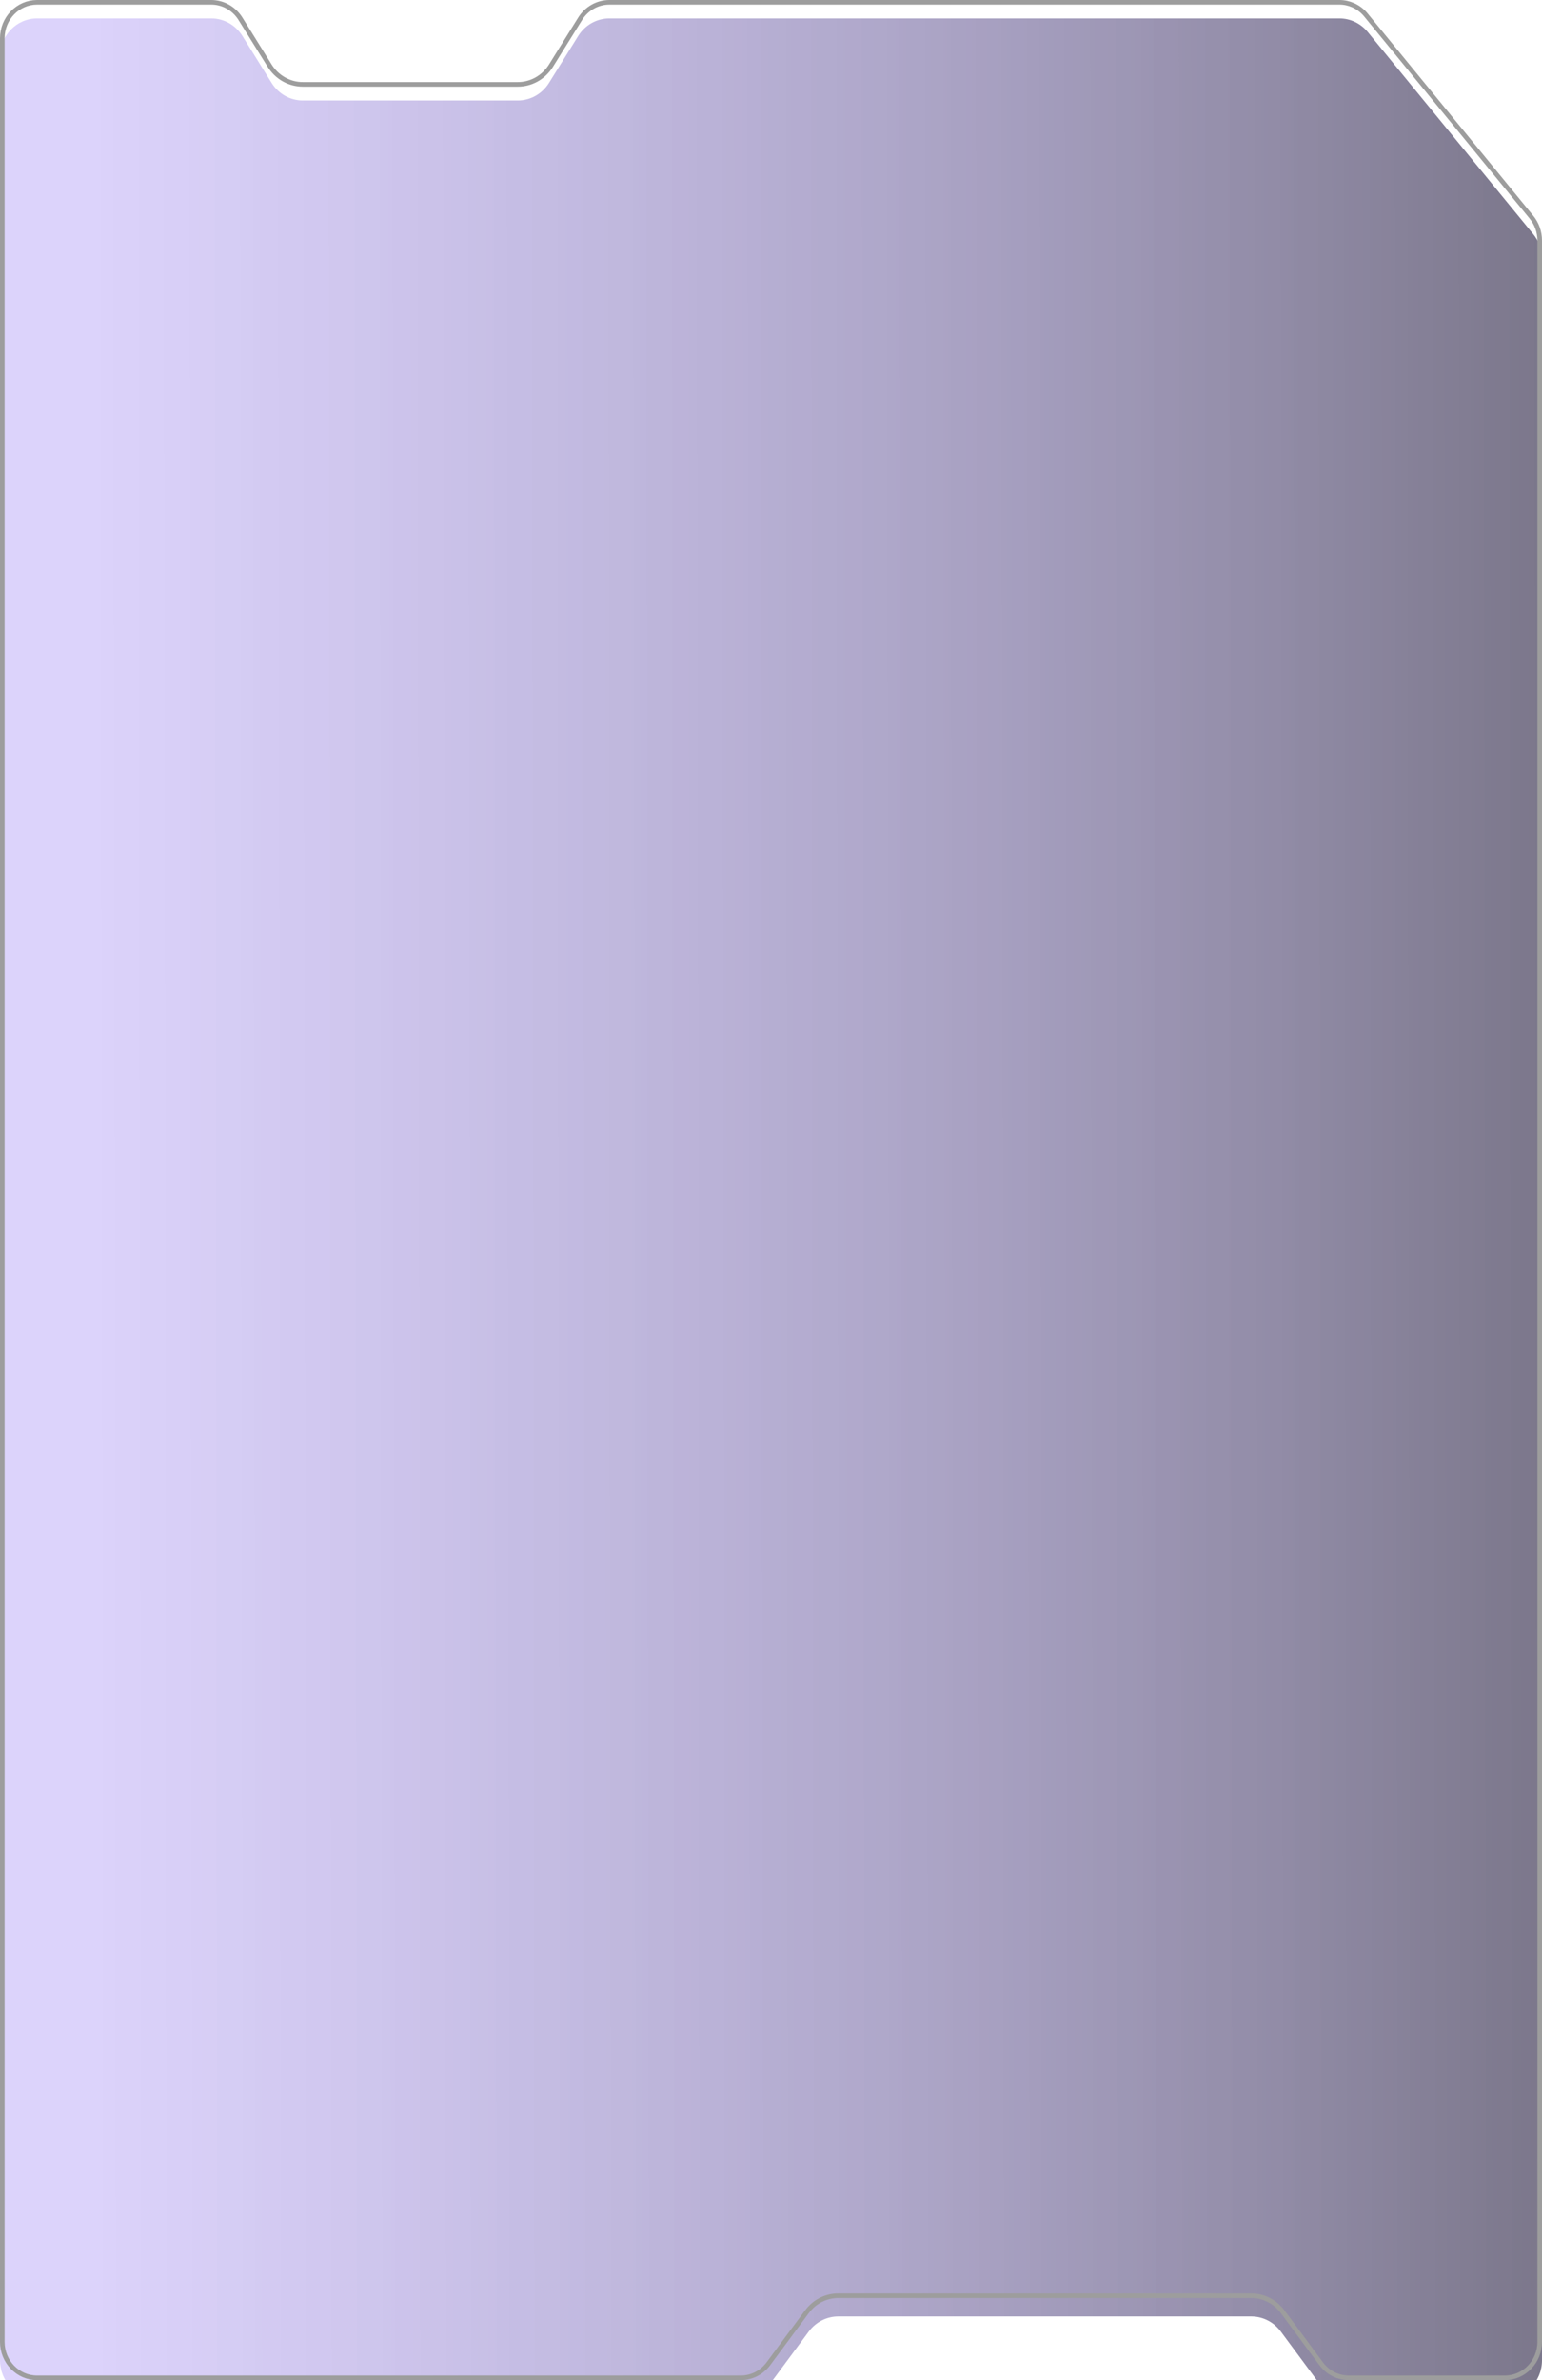 <?xml version="1.0" encoding="UTF-8"?> <svg xmlns="http://www.w3.org/2000/svg" width="335" height="517" viewBox="0 0 335 517" fill="none"><g opacity="0.55"><g filter="url(#filter0_i_492_135)"><path fill-rule="evenodd" clip-rule="evenodd" d="M8.053 517C3.605 517 1.24922e-05 513.279 1.26929e-05 508.688L3.4565e-05 8.312C3.47657e-05 3.721 3.605 -1.44857e-05 8.053 -1.42913e-05L45.893 -1.26373e-05C48.634 -1.25175e-05 51.187 1.439 52.668 3.819L59.009 14.008C60.491 16.389 63.044 17.828 65.785 17.828L112.493 17.828C115.234 17.828 117.787 16.389 119.269 14.008L125.61 3.819C127.091 1.439 129.644 -8.97639e-06 132.385 -8.85656e-06L290.988 -1.92381e-06C293.359 -1.82021e-06 295.608 1.078 297.139 2.946L333.097 46.857C334.326 48.357 335 50.258 335 52.223L335 508.688C335 513.279 331.395 517 326.947 517L293.014 517C290.506 517 288.141 515.794 286.617 513.738L278.242 502.434C276.718 500.379 274.353 499.173 271.845 499.173L182.113 499.173C179.605 499.173 177.24 500.379 175.716 502.434L167.341 513.738C165.817 515.794 163.453 517 160.944 517L8.053 517Z" fill="url(#paint0_linear_492_135)"></path></g><path d="M334.5 52.223L334.5 508.688C334.5 513.018 331.104 516.5 326.947 516.5L293.014 516.5C290.815 516.5 288.729 515.509 287.297 513.793L287.02 513.439L287.019 513.439L278.644 502.137C277.028 499.957 274.515 498.673 271.845 498.673L182.112 498.673C179.61 498.673 177.245 499.801 175.628 501.738L175.314 502.137L166.938 513.439C165.507 515.372 163.291 516.5 160.944 516.5L8.053 516.5C3.896 516.5 0.5 513.018 0.5 508.688L0.5 8.312C0.5 3.982 3.896 0.5 8.053 0.5L45.893 0.5C48.376 0.5 50.701 1.763 52.11 3.877L52.244 4.084L58.585 14.272C60.155 16.795 62.867 18.327 65.785 18.327L112.493 18.327C115.321 18.327 117.953 16.89 119.543 14.506L119.693 14.273L126.034 4.084C127.427 1.846 129.822 0.5 132.386 0.5L290.988 0.5C293.067 0.5 295.051 1.386 296.475 2.942L296.752 3.263L332.711 47.174C333.865 48.584 334.5 50.372 334.5 52.223Z" stroke="#4C4C4C"></path></g><defs><filter id="filter0_i_492_135" x="0" y="0" width="335" height="521" filterUnits="userSpaceOnUse" color-interpolation-filters="sRGB"><feFlood flood-opacity="0" result="BackgroundImageFix"></feFlood><feBlend mode="normal" in="SourceGraphic" in2="BackgroundImageFix" result="shape"></feBlend><feColorMatrix in="SourceAlpha" type="matrix" values="0 0 0 0 0 0 0 0 0 0 0 0 0 0 0 0 0 0 127 0" result="hardAlpha"></feColorMatrix><feOffset dy="4"></feOffset><feGaussianBlur stdDeviation="22"></feGaussianBlur><feComposite in2="hardAlpha" operator="arithmetic" k2="-1" k3="1"></feComposite><feColorMatrix type="matrix" values="0 0 0 0 0.549 0 0 0 0 0.522 0 0 0 0 1 0 0 0 1 0"></feColorMatrix><feBlend mode="normal" in2="shape" result="effect1_innerShadow_492_135"></feBlend></filter><linearGradient id="paint0_linear_492_135" x1="335" y1="258.5" x2="18.666" y2="258.871" gradientUnits="userSpaceOnUse"><stop stop-color="#0F072B"></stop><stop offset="1" stop-color="#8B6FF2" stop-opacity="0.55"></stop></linearGradient></defs></svg> 